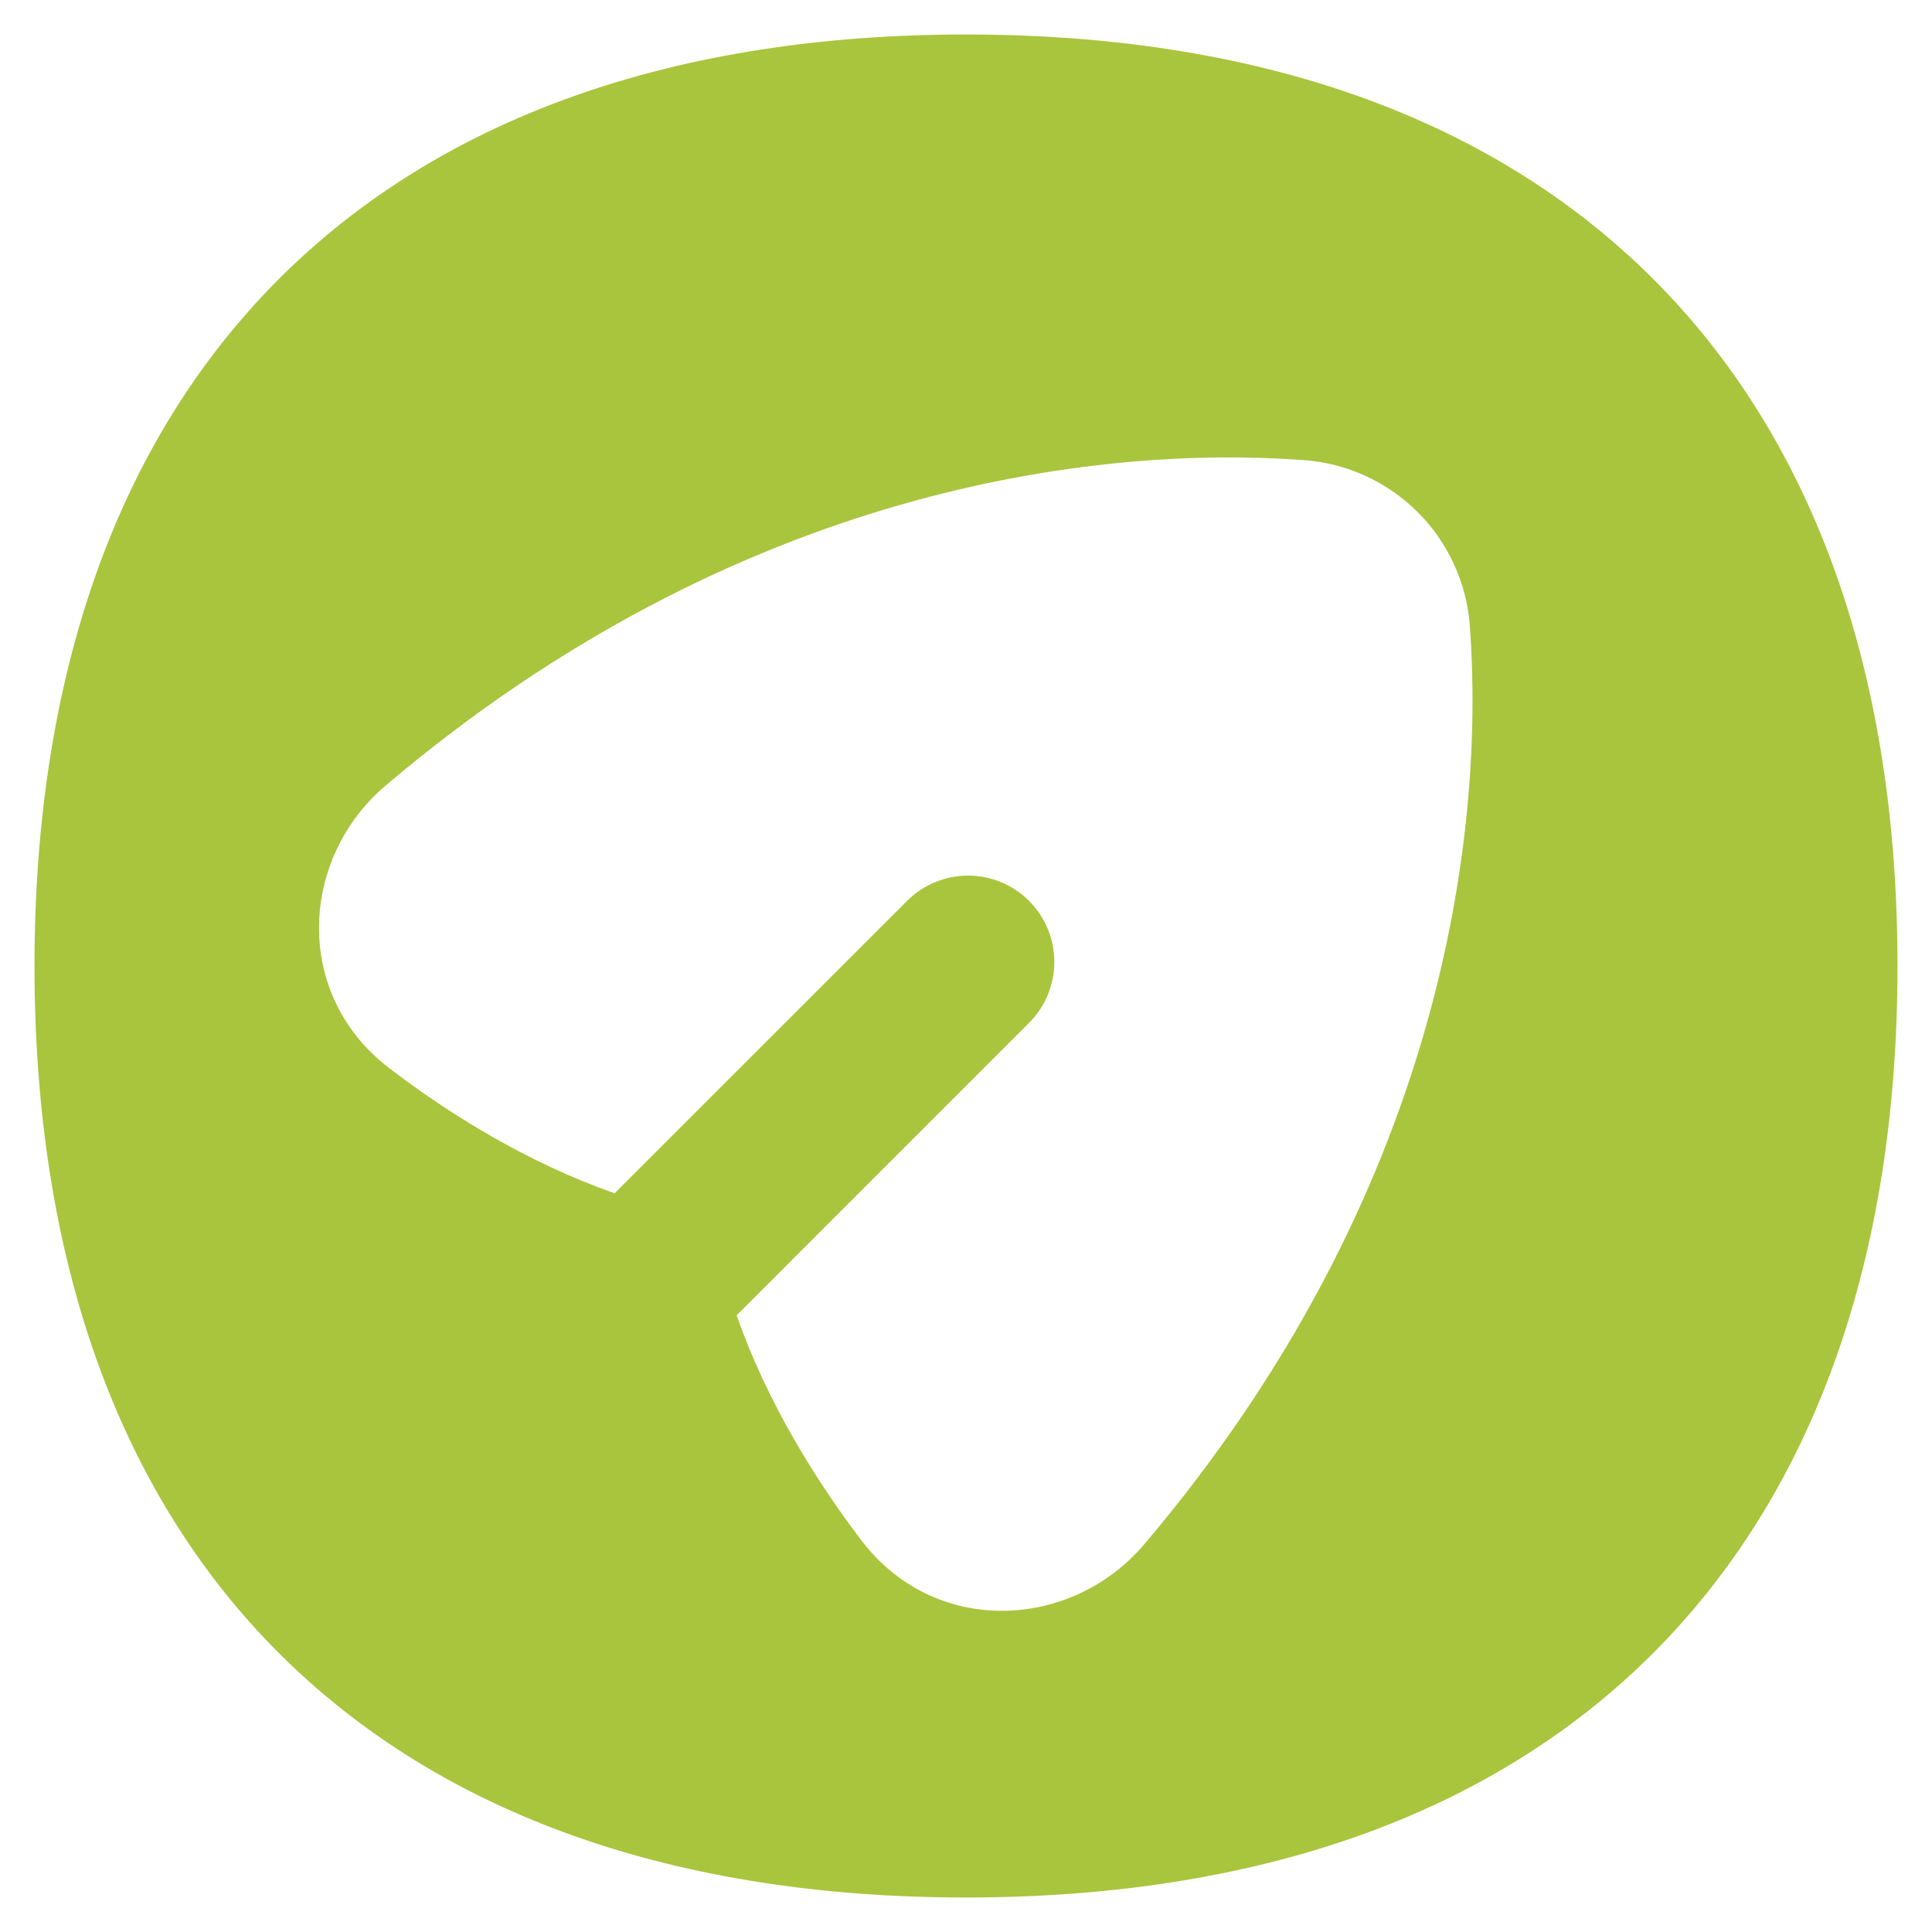 <svg width="35" height="35" viewBox="0 0 35 35" fill="none" xmlns="http://www.w3.org/2000/svg">
<g clip-path="url(#clip0_177_20458)">
<path fill-rule="evenodd" clip-rule="evenodd" d="M5.053 5.053C8.008 2.1 12.27 0.625 17.5 0.625C22.73 0.625 26.992 2.1 29.948 5.053C32.903 8.005 34.375 12.27 34.375 17.5C34.375 22.73 32.9 26.992 29.948 29.948C26.995 32.903 22.73 34.375 17.5 34.375C12.27 34.375 8.008 32.9 5.053 29.948C2.098 26.995 0.625 22.73 0.625 17.5C0.625 12.27 2.1 8.008 5.053 5.053ZM26.628 11.345C26.572 10.565 26.237 9.831 25.684 9.279C25.131 8.726 24.397 8.391 23.617 8.335C19.863 8.06 13.363 8.825 6.987 14.23C5.425 15.555 5.305 18.025 7.058 19.355C8.113 20.163 9.543 21.062 11.135 21.617L16.433 16.32C16.726 16.027 17.123 15.862 17.538 15.862C17.952 15.862 18.349 16.027 18.642 16.32C18.936 16.613 19.1 17.011 19.1 17.425C19.1 17.84 18.936 18.237 18.642 18.53L13.345 23.828C13.9 25.42 14.8 26.848 15.605 27.905C16.938 29.655 19.405 29.535 20.73 27.975C26.135 21.6 26.902 15.1 26.628 11.345Z" fill="#A9C53D"/>
</g>
<defs>
<clipPath id="clip0_177_20458">
<rect width="35" height="35" fill="white"/>
</clipPath>
</defs>
</svg>
